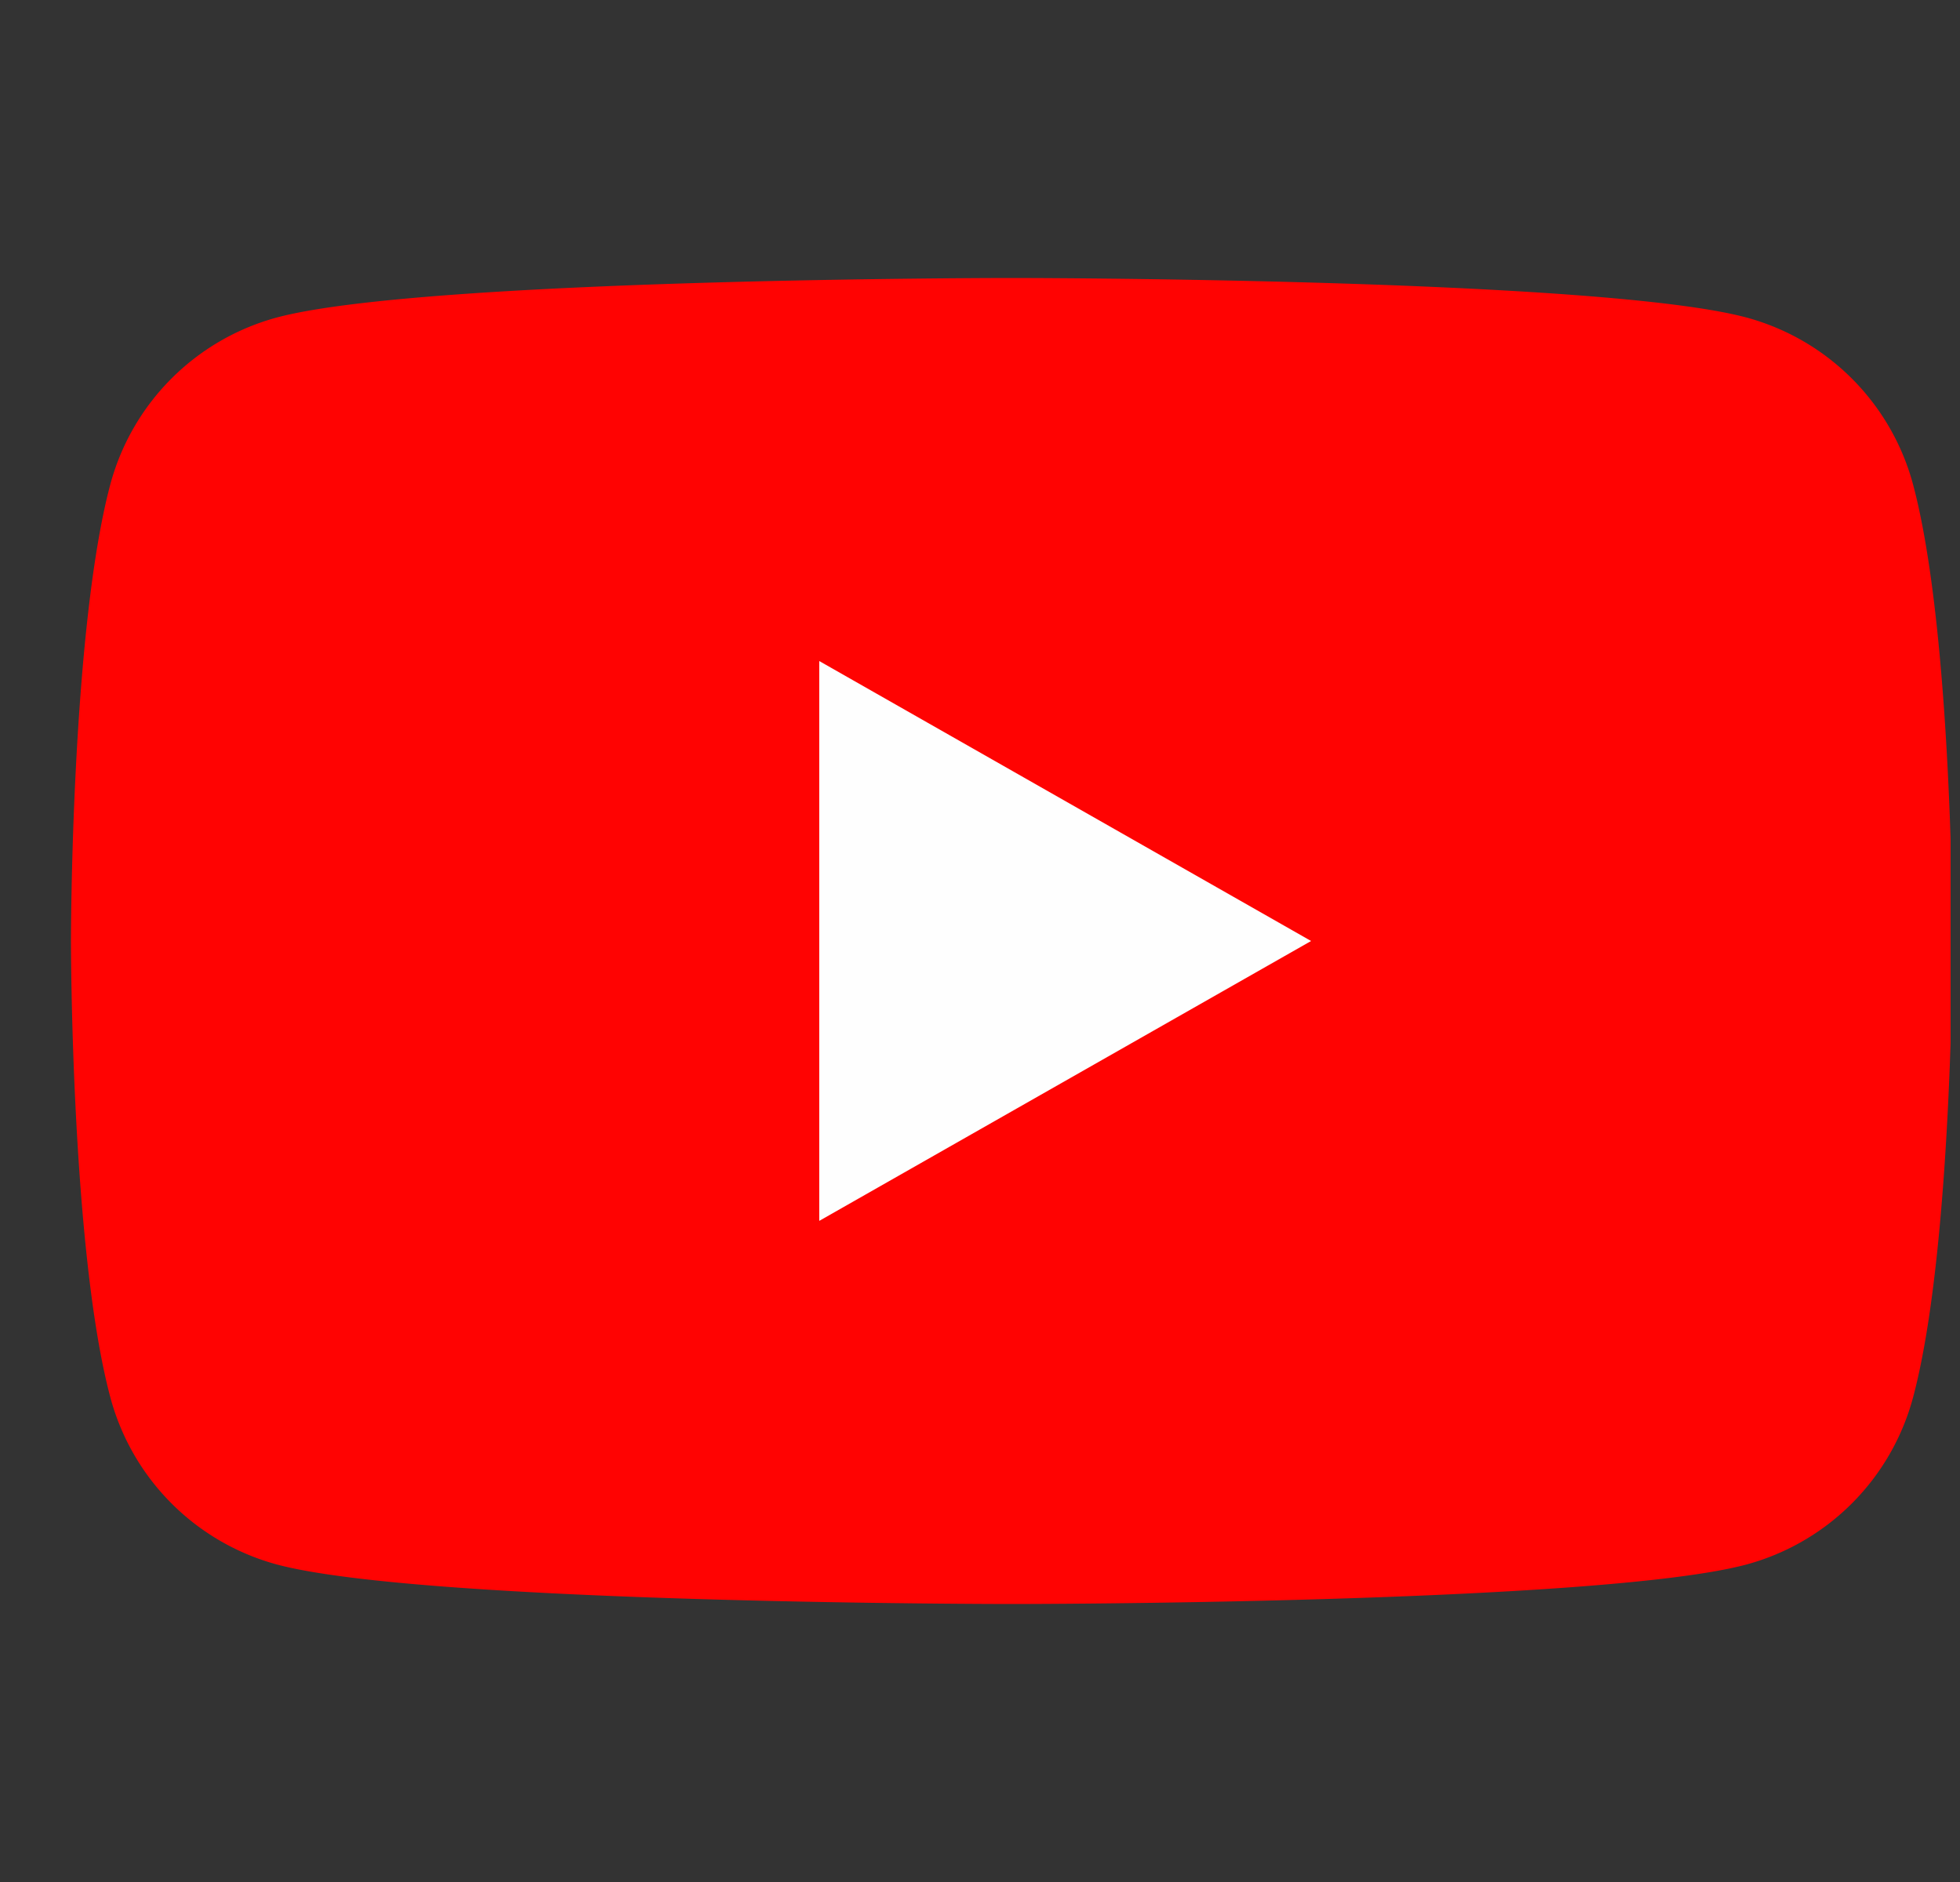 <svg xmlns="http://www.w3.org/2000/svg" width="25" height="24" fill="none" viewBox="0 0 25 24"><rect x="0" y="0" width="25" height="24" fill="#333333" stroke="none"/><g clip-path="url(#a)"><path fill="#FF0302" d="M24.403 6.185A3.016 3.016 0 0 0 22.28 4.05c-1.876-.505-9.376-.505-9.376-.505s-7.5 0-9.377.505a3.016 3.016 0 0 0-2.122 2.135C.905 8.07.905 12 .905 12s0 3.93.501 5.814a3.016 3.016 0 0 0 2.122 2.136c1.877.505 9.377.505 9.377.505s7.5 0 9.376-.505a3.017 3.017 0 0 0 2.122-2.136c.502-1.884.502-5.814.502-5.814s0-3.93-.502-5.815Z"/><path fill="#FEFEFE" d="M10.45 15.569V8.43L16.723 12l-6.273 3.569Z"/></g><defs><clipPath id="a"><path fill="#fff" d="M.88 0h24v24h-24z"/></clipPath></defs></svg>